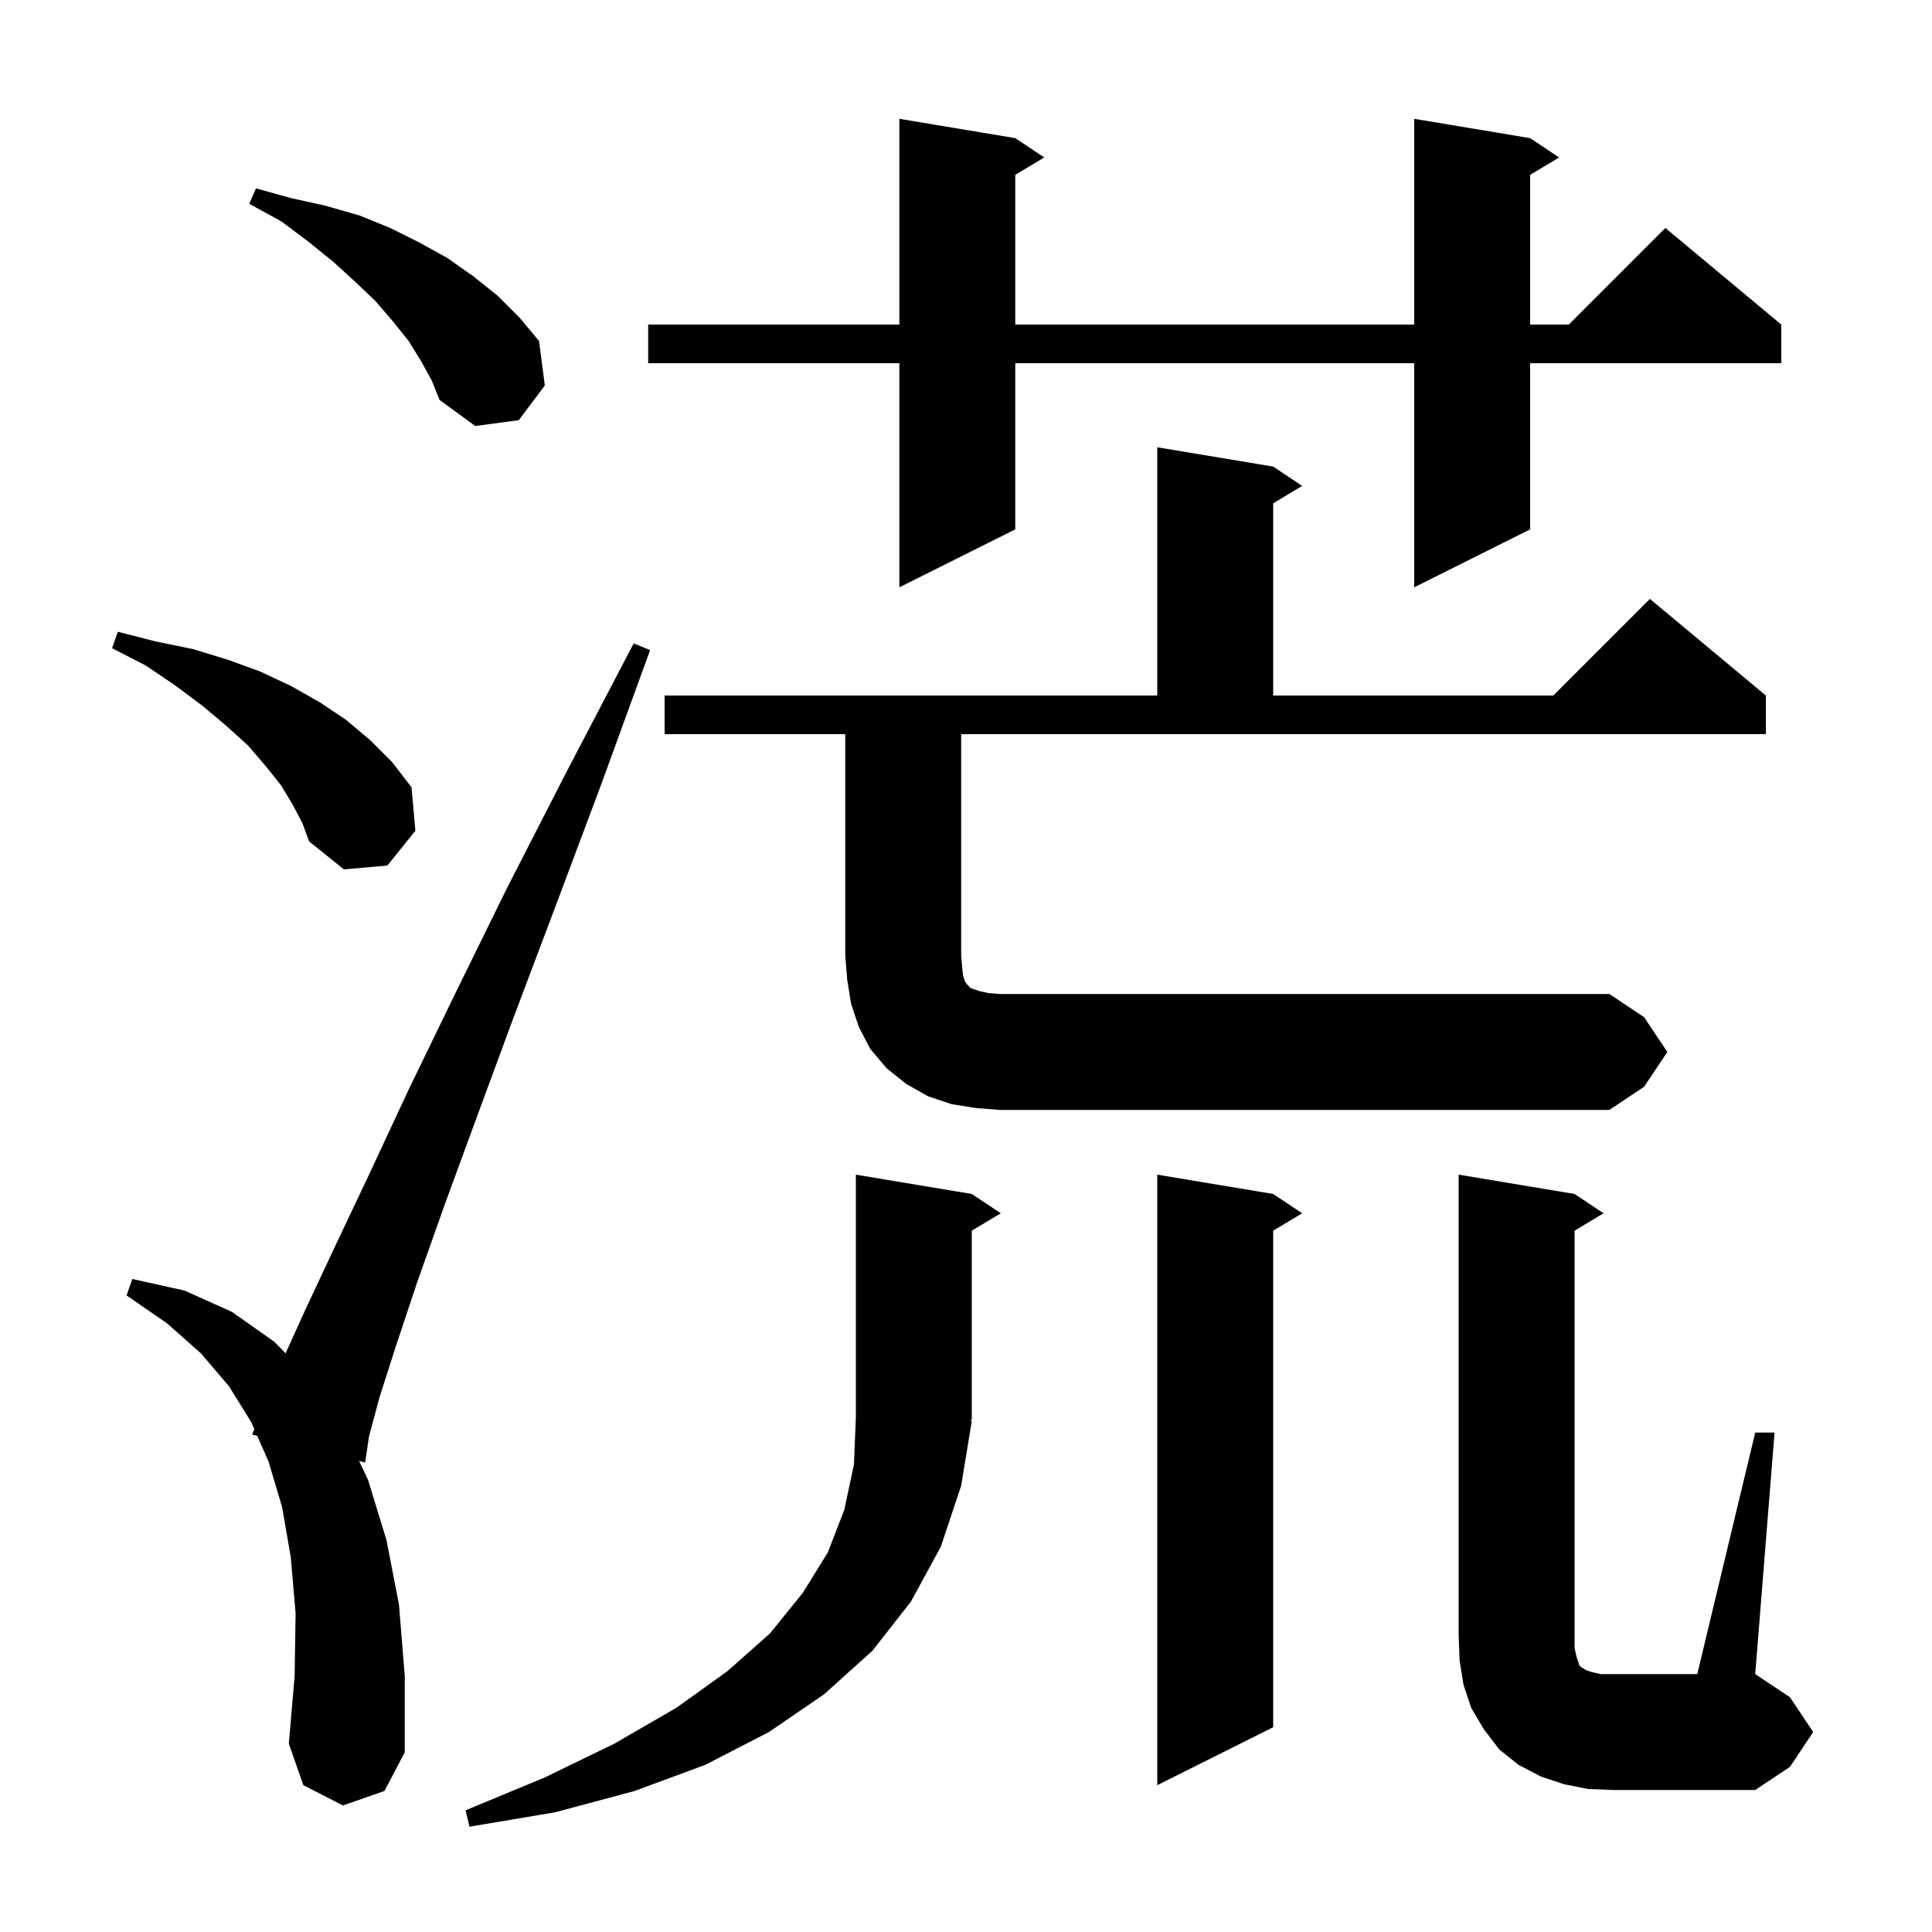 <svg xmlns="http://www.w3.org/2000/svg" xmlns:xlink="http://www.w3.org/1999/xlink" version="1.1" baseProfile="full" viewBox="0 0 200 200" width="200" height="200"><g fill="currentColor"><path d="M 100.6 147.1 L 99.5 153.8 L 97.4 160.1 L 94.3 165.8 L 90.3 170.9 L 85.3 175.4 L 79.6 179.3 L 73.0 182.7 L 65.7 185.4 L 57.5 187.6 L 48.6 189.1 L 48.2 187.4 L 56.4 184.0 L 63.6 180.5 L 70.0 176.8 L 75.3 173.0 L 79.7 169.1 L 83.1 164.9 L 85.7 160.7 L 87.4 156.3 L 88.4 151.6 L 88.6 146.7 L 88.6 121.6 L 100.6 123.6 L 103.6 125.6 L 100.6 127.4 L 100.6 146.9 L 100.47 147.096 Z M 181.7 148.3 L 183.7 148.3 L 181.7 173.3 L 185.3 175.7 L 187.7 179.3 L 185.3 182.9 L 181.7 185.3 L 167.0 185.3 L 164.4 185.2 L 161.9 184.7 L 159.5 183.9 L 157.2 182.7 L 155.2 181.1 L 153.6 179.0 L 152.3 176.8 L 151.5 174.4 L 151.1 171.9 L 151.0 169.3 L 151.0 121.6 L 163.0 123.6 L 166.0 125.6 L 163.0 127.4 L 163.0 170.6 L 163.2 171.5 L 163.5 172.4 L 163.7 172.6 L 163.9 172.7 L 164.2 172.9 L 164.8 173.1 L 165.7 173.3 L 175.7 173.3 Z M 131.8 123.6 L 134.8 125.6 L 131.8 127.4 L 131.8 178.8 L 119.8 184.8 L 119.8 121.6 Z M 35.5 186.9 L 31.4 184.8 L 29.9 180.5 L 30.5 173.5 L 30.6 167.0 L 30.1 161.2 L 29.2 156.0 L 27.8 151.3 L 26.628 148.631 L 26.1 148.5 L 26.323 147.935 L 26.0 147.2 L 23.7 143.5 L 20.8 140.1 L 17.3 137.0 L 13.1 134.1 L 13.7 132.4 L 19.1 133.6 L 24.0 135.8 L 28.4 138.9 L 29.565 140.095 L 31.6 135.6 L 34.6 129.2 L 38.2 121.6 L 42.3 112.8 L 47.1 102.9 L 52.5 91.9 L 58.7 79.8 L 65.6 66.6 L 67.3 67.3 L 62.2 81.3 L 57.4 94.1 L 53.1 105.5 L 49.3 115.8 L 46.0 124.8 L 43.2 132.7 L 41.0 139.3 L 39.3 144.6 L 38.2 148.7 L 37.8 151.4 L 37.176 151.245 L 38.1 153.2 L 40.0 159.4 L 41.3 166.1 L 41.9 173.5 L 41.9 181.4 L 39.8 185.4 Z M 172.6 108.9 L 170.2 112.5 L 166.6 114.9 L 103.5 114.9 L 101.0 114.7 L 98.5 114.3 L 96.1 113.5 L 93.8 112.2 L 91.8 110.6 L 90.1 108.6 L 88.9 106.3 L 88.1 103.9 L 87.7 101.4 L 87.5 98.9 L 87.5 76.0 L 68.8 76.0 L 68.8 72.0 L 119.8 72.0 L 119.8 46.3 L 131.8 48.3 L 134.8 50.3 L 131.8 52.1 L 131.8 72.0 L 160.8 72.0 L 170.8 62.0 L 182.8 72.0 L 182.8 76.0 L 99.5 76.0 L 99.5 98.9 L 99.6 100.1 L 99.7 101.0 L 99.9 101.6 L 100.1 101.9 L 100.5 102.3 L 101.4 102.6 L 102.3 102.8 L 103.5 102.9 L 166.6 102.9 L 170.2 105.3 Z M 30.3 83.3 L 29.1 81.3 L 27.5 79.3 L 25.7 77.2 L 23.5 75.2 L 21.0 73.1 L 18.2 71.0 L 15.1 68.9 L 11.6 67.1 L 12.2 65.4 L 16.1 66.4 L 20.0 67.2 L 23.6 68.3 L 26.9 69.5 L 30.1 71.0 L 33.1 72.7 L 35.8 74.5 L 38.3 76.6 L 40.6 78.9 L 42.6 81.5 L 43.0 86.0 L 40.1 89.6 L 35.6 90.0 L 32.0 87.1 L 31.3 85.2 Z M 158.4 14.3 L 161.4 16.3 L 158.4 18.1 L 158.4 33.6 L 162.4 33.6 L 172.4 23.6 L 184.4 33.6 L 184.4 37.6 L 158.4 37.6 L 158.4 54.8 L 146.4 60.8 L 146.4 37.6 L 105.1 37.6 L 105.1 54.8 L 93.1 60.8 L 93.1 37.6 L 67.1 37.6 L 67.1 33.6 L 93.1 33.6 L 93.1 12.3 L 105.1 14.3 L 108.1 16.3 L 105.1 18.1 L 105.1 33.6 L 146.4 33.6 L 146.4 12.3 Z M 43.6 37.4 L 42.3 35.3 L 40.7 33.3 L 38.9 31.2 L 36.8 29.2 L 34.5 27.1 L 31.9 25.0 L 29.1 22.9 L 25.8 21.1 L 26.5 19.5 L 30.1 20.5 L 33.7 21.3 L 37.2 22.3 L 40.4 23.6 L 43.4 25.1 L 46.3 26.7 L 49.0 28.6 L 51.5 30.6 L 53.8 32.9 L 55.8 35.3 L 56.4 39.9 L 53.7 43.5 L 49.2 44.1 L 45.5 41.4 L 44.7 39.4 Z "/></g></svg>
